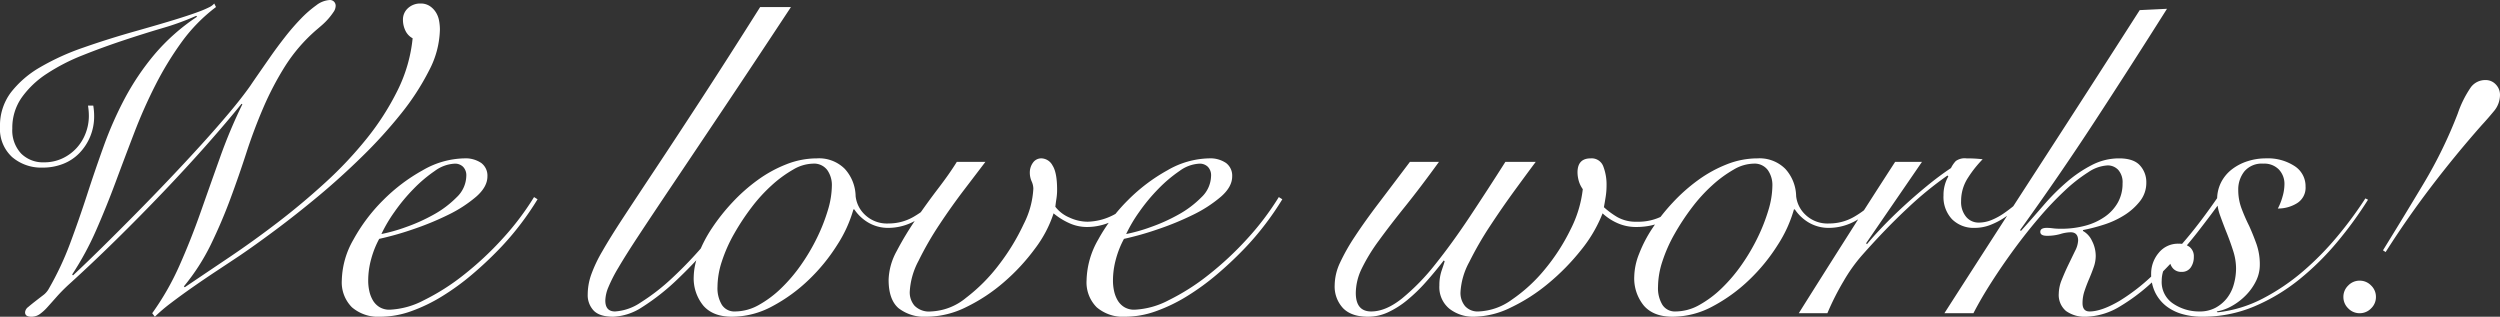 <svg xmlns="http://www.w3.org/2000/svg" width="568.3" height="72" viewBox="0 0 568.3 72">
  <rect x="0" y="0" width="568.3" height="72" fill="#333333" stroke="none"/>
  <path id="Path_366" data-name="Path 366" d="M-221.2-69.6a37.526,37.526,0,0,0-7.8,7.95,73.118,73.118,0,0,0-5.95,9.75,112.834,112.834,0,0,0-4.8,10.8q-2.15,5.6-4.25,11.25t-4.45,11A67.548,67.548,0,0,1-253.9-8.8l.2.2q3.1-2.9,6.75-6.5t7.5-7.5q3.85-3.9,7.65-7.9t7.25-7.8q3.45-3.8,6.35-7.25t4.8-6.15q.6-.9,1.85-2.7t2.75-3.95q1.5-2.15,3.3-4.45a51.166,51.166,0,0,1,3.6-4.15A25.374,25.374,0,0,1-198.4-70a5.532,5.532,0,0,1,3.1-1.2,1.331,1.331,0,0,1,.9.35,1.321,1.321,0,0,1,.4,1.05,2.51,2.51,0,0,1-.5,1.35,15.011,15.011,0,0,1-1.15,1.5,14.881,14.881,0,0,1-1.45,1.45q-.8.7-1.4,1.2a37.4,37.4,0,0,0-7,8.15,68.572,68.572,0,0,0-4.95,9.45q-2.15,5-3.85,10.25t-3.65,10.5q-1.95,5.25-4.4,10.3A48,48,0,0,1-228.5-6.1l.2.2q4.6-3.1,10.1-6.8t11.05-7.95q5.55-4.25,10.8-9.05a88.779,88.779,0,0,0,9.45-10.05,59.557,59.557,0,0,0,7-10.95,34.167,34.167,0,0,0,3.4-11.8,3.817,3.817,0,0,1-1.65-1.75,5.607,5.607,0,0,1-.55-2.45,3.434,3.434,0,0,1,1.15-2.65,4.069,4.069,0,0,1,2.85-1.05,3.692,3.692,0,0,1,2.05.55,4.673,4.673,0,0,1,1.4,1.4,5.278,5.278,0,0,1,.75,1.9,10.946,10.946,0,0,1,.2,2.05,20.843,20.843,0,0,1-2.45,9.3,56.119,56.119,0,0,1-6.35,9.8,106.916,106.916,0,0,1-8.85,9.75q-4.95,4.85-10,9.05t-9.75,7.7q-4.7,3.5-8.1,5.8-2.4,1.6-5.2,3.45t-5.45,3.7q-2.65,1.85-4.95,3.6A36.964,36.964,0,0,0-235.1.8l-.6-.8a60.684,60.684,0,0,0,6.2-10.85q2.6-5.85,4.8-12.1t4.45-12.55a114.659,114.659,0,0,1,5.05-12l-.2-.1q-3.3,4.1-7.9,9.3t-9.9,10.75q-5.3,5.55-10.85,11T-254.8-6.4q-1.5,1.4-2.65,2.7t-2.05,2.3A10.74,10.74,0,0,1-261.25.2a3.3,3.3,0,0,1-1.95.6q-1.4,0-1.4-1a1.648,1.648,0,0,1,.7-1.2q.7-.6,1.6-1.3t1.75-1.35A4.669,4.669,0,0,0-259.3-5.4a68.726,68.726,0,0,0,4.95-10.5q2.05-5.5,3.85-11.05t3.8-11.1a83.565,83.565,0,0,1,4.75-10.75,57.855,57.855,0,0,1,6.7-9.95,45.768,45.768,0,0,1,9.75-8.65l-.2-.2a59.389,59.389,0,0,1-7.7,2.8q-4.4,1.3-9.05,2.85t-9.15,3.35a44.446,44.446,0,0,0-8.05,4.15,21.115,21.115,0,0,0-5.7,5.4A11.927,11.927,0,0,0-267.5-42a7.711,7.711,0,0,0,2,5.7,7.034,7.034,0,0,0,5.2,2,9.686,9.686,0,0,0,4.2-.9,10.183,10.183,0,0,0,3.25-2.4A10.422,10.422,0,0,0-250.8-41a10.927,10.927,0,0,0,.7-3.8q0-.6-.05-1.2t-.15-1.2h1.2q.1.6.15,1.2t.05,1.2a11.92,11.92,0,0,1-.9,4.65,11.977,11.977,0,0,1-2.45,3.75,10.412,10.412,0,0,1-3.7,2.45,12.534,12.534,0,0,1-4.65.85,10.187,10.187,0,0,1-6.95-2.4,8.666,8.666,0,0,1-2.75-6.9,12.507,12.507,0,0,1,2.45-7.75,22.736,22.736,0,0,1,6.65-5.75,54.94,54.94,0,0,1,9.9-4.5q5.7-2,12.1-3.8,5.3-1.5,8.55-2.5t5.15-1.7a24.675,24.675,0,0,0,2.75-1.15,3.507,3.507,0,0,0,1.15-.85Zm56.9,38.4a2.738,2.738,0,0,0-.75-2.1,2.609,2.609,0,0,0-1.85-.7,8.293,8.293,0,0,0-4.55,1.65,31.387,31.387,0,0,0-4.85,4.1A40.862,40.862,0,0,0-180.65-23a32.65,32.65,0,0,0-2.95,5,38.135,38.135,0,0,0,5.5-1.55,40.17,40.17,0,0,0,6.35-2.85,22.808,22.808,0,0,0,5.25-3.95A6.852,6.852,0,0,0-164.3-31.2Zm16.2,5.3a65.335,65.335,0,0,1-3.75,5.5,62.941,62.941,0,0,1-5.1,5.95,83.175,83.175,0,0,1-6.1,5.7,55.081,55.081,0,0,1-6.75,4.9,36.886,36.886,0,0,1-7.05,3.4A20.85,20.85,0,0,1-183.8.8a9.158,9.158,0,0,1-6.5-2.15,8.008,8.008,0,0,1-2.3-6.15,19.336,19.336,0,0,1,2.65-9.25,39.239,39.239,0,0,1,6.75-8.95,39.976,39.976,0,0,1,9-6.8,19.5,19.5,0,0,1,9.4-2.7,6.38,6.38,0,0,1,3.9,1.05,3.578,3.578,0,0,1,1.4,3.05q0,2.4-2.6,4.65a29.809,29.809,0,0,1-6.35,4.1,65.44,65.44,0,0,1-8.05,3.3,69.075,69.075,0,0,1-7.6,2.15,21.131,21.131,0,0,0-1.8,4.5,18.47,18.47,0,0,0-.7,5,11.03,11.03,0,0,0,.25,2.35,7.224,7.224,0,0,0,.8,2.1,4.448,4.448,0,0,0,1.5,1.55,4.319,4.319,0,0,0,2.35.6,18.356,18.356,0,0,0,7.75-2.15A50.326,50.326,0,0,0-164.9-8.7a72.138,72.138,0,0,0,8.8-8.2,62.57,62.57,0,0,0,7.2-9.5Zm57.6-43.7Q-99.4-56.1-106-46.25T-117.3-29.4q-4.7,7-7.7,11.55t-4.7,7.45a33.569,33.569,0,0,0-2.35,4.6,8.386,8.386,0,0,0-.65,2.9q0,2.5,2.2,2.5a11.666,11.666,0,0,0,5.85-2.05,47.3,47.3,0,0,0,7.2-5.6,91.116,91.116,0,0,0,7.85-8.3q4-4.75,7.8-10.15l1.1.4q-3.6,5.1-7.6,9.85A100.334,100.334,0,0,1-116-8a51.291,51.291,0,0,1-8.45,6.7A12.929,12.929,0,0,1-130.9.8q-3.1,0-4.45-1.4a5.106,5.106,0,0,1-1.35-3.7,13.729,13.729,0,0,1,.75-4.35,31.271,31.271,0,0,1,2.55-5.4q1.8-3.15,4.75-7.65t7.3-11.05q4.35-6.55,10.25-15.6T-97.5-69.6Zm33.6,44.3A19.453,19.453,0,0,1-62.3-21a12.477,12.477,0,0,1-5.9,1.6A8.875,8.875,0,0,1-73-20.65a9.778,9.778,0,0,1-3.1-2.95h-.2A29.664,29.664,0,0,1-80-15.5a41.56,41.56,0,0,1-6.45,7.9,37.035,37.035,0,0,1-8.25,6A19.337,19.337,0,0,1-103.9.8q-4.3,0-6.5-2.5a9.778,9.778,0,0,1-2.2-6.7,14.675,14.675,0,0,1,1.1-5.1,29.846,29.846,0,0,1,3.05-5.85,44.926,44.926,0,0,1,4.6-5.8,39.608,39.608,0,0,1,5.75-5.1,29.3,29.3,0,0,1,6.55-3.6A18.94,18.94,0,0,1-84.6-35.2a8.28,8.28,0,0,1,6.35,2.4,9.466,9.466,0,0,1,2.45,6.2,6.8,6.8,0,0,0,2.15,4.25A7.229,7.229,0,0,0-68.3-20.4a11.29,11.29,0,0,0,5.65-1.5,21.6,21.6,0,0,0,4.95-3.9ZM-107.2-6a7.314,7.314,0,0,0,1,4.1,3.365,3.365,0,0,0,3,1.5,11.043,11.043,0,0,0,5.35-1.45,24.128,24.128,0,0,0,5.1-3.8A35.934,35.934,0,0,0-88.2-11a45.046,45.046,0,0,0,3.65-6.2,40.973,40.973,0,0,0,2.45-6.25A19.776,19.776,0,0,0-81.2-29a5.891,5.891,0,0,0-1.05-3.55A3.743,3.743,0,0,0-85.5-34,9.25,9.25,0,0,0-90-32.65a27.546,27.546,0,0,0-4.85,3.55A36.344,36.344,0,0,0-99.5-24a53.165,53.165,0,0,0-3.95,6,33.619,33.619,0,0,0-2.75,6.2A18.949,18.949,0,0,0-107.2-6Zm60.9-28.4q-1.9,2.5-4.8,6.3t-5.65,7.95A72.541,72.541,0,0,0-61.5-11.9a16.734,16.734,0,0,0-2,7.1,4.643,4.643,0,0,0,1.1,3.1A4.613,4.613,0,0,0-58.7-.4a13.34,13.34,0,0,0,8-3.1,39.268,39.268,0,0,0,7.5-7.55,49.243,49.243,0,0,0,5.6-9.2,19.955,19.955,0,0,0,2.2-8.05,4.2,4.2,0,0,0-.4-1.7,4.871,4.871,0,0,1-.4-2,3.753,3.753,0,0,1,.7-2.2,2.3,2.3,0,0,1,2-1,2.964,2.964,0,0,1,2.45,1.6Q-30-32-30-28.1a13.164,13.164,0,0,1-.15,2.05q-.15.95-.25,1.85a7.881,7.881,0,0,0,3.2,2.45,9.908,9.908,0,0,0,4.1.95,13.383,13.383,0,0,0,5.55-1.35A11.075,11.075,0,0,0-12.7-26.6l.8.5a9,9,0,0,1-1.95,2.7,13.733,13.733,0,0,1-2.75,2.05,13.434,13.434,0,0,1-3.2,1.3,13.238,13.238,0,0,1-3.4.45,9.672,9.672,0,0,1-4.2-.95,15.244,15.244,0,0,1-3.4-2.15,27.366,27.366,0,0,1-4.25,8.05,45.969,45.969,0,0,1-7.05,7.6A39.174,39.174,0,0,1-50.65-1.4,20.455,20.455,0,0,1-59.6.8a9.561,9.561,0,0,1-6.45-1.95Q-68.3-3.1-68.3-7.6a14.327,14.327,0,0,1,1.85-6.55,70.133,70.133,0,0,1,4.35-7.2Q-59.6-25-57-28.4t4.2-6ZM5-31.2a2.738,2.738,0,0,0-.75-2.1A2.609,2.609,0,0,0,2.4-34a8.293,8.293,0,0,0-4.55,1.65A31.388,31.388,0,0,0-7-28.25,40.861,40.861,0,0,0-11.35-23a32.65,32.65,0,0,0-2.95,5,38.134,38.134,0,0,0,5.5-1.55A40.17,40.17,0,0,0-2.45-22.4,22.809,22.809,0,0,0,2.8-26.35,6.852,6.852,0,0,0,5-31.2Zm16.2,5.3a65.335,65.335,0,0,1-3.75,5.5,62.939,62.939,0,0,1-5.1,5.95,83.174,83.174,0,0,1-6.1,5.7A55.08,55.08,0,0,1-.5-3.85,36.886,36.886,0,0,1-7.55-.45,20.85,20.85,0,0,1-14.5.8,9.158,9.158,0,0,1-21-1.35,8.008,8.008,0,0,1-23.3-7.5a19.336,19.336,0,0,1,2.65-9.25A39.239,39.239,0,0,1-13.9-25.7a39.977,39.977,0,0,1,9-6.8,19.5,19.5,0,0,1,9.4-2.7,6.38,6.38,0,0,1,3.9,1.05A3.578,3.578,0,0,1,9.8-31.1q0,2.4-2.6,4.65a29.809,29.809,0,0,1-6.35,4.1,65.44,65.44,0,0,1-8.05,3.3,69.075,69.075,0,0,1-7.6,2.15,21.13,21.13,0,0,0-1.8,4.5,18.47,18.47,0,0,0-.7,5,11.031,11.031,0,0,0,.25,2.35,7.224,7.224,0,0,0,.8,2.1,4.448,4.448,0,0,0,1.5,1.55,4.318,4.318,0,0,0,2.35.6A18.356,18.356,0,0,0-4.65-2.95,50.326,50.326,0,0,0,4.4-8.7a72.137,72.137,0,0,0,8.8-8.2,62.57,62.57,0,0,0,7.2-9.5Zm35.6-8.5q-4.2,5.8-7.7,10.15t-6,7.8a40.631,40.631,0,0,0-3.85,6.3A12.92,12.92,0,0,0,37.9-4.6q0,4.2,3.5,4.2,3.3,0,7-2.95a49.391,49.391,0,0,0,7.55-7.75q3.85-4.8,7.9-10.9T71.9-34.4h6.9Q77-32,74.15-28.1T68.5-19.95a77.6,77.6,0,0,0-4.8,8.3,16.178,16.178,0,0,0-2,6.85,4.686,4.686,0,0,0,1.05,3.2A3.835,3.835,0,0,0,65.8-.4a13.714,13.714,0,0,0,7.6-2.7,35.724,35.724,0,0,0,7.45-6.85A45.207,45.207,0,0,0,86.7-19a26.718,26.718,0,0,0,2.8-9.2,6.07,6.07,0,0,1-.95-2A7.5,7.5,0,0,1,88.3-32q0-3.2,3-3.2a2.812,2.812,0,0,1,2.85,1.8A11.448,11.448,0,0,1,94.9-29a16.116,16.116,0,0,1-.2,2.55q-.2,1.25-.4,2.35a18.543,18.543,0,0,0,3.05,2.25,8.538,8.538,0,0,0,4.45,1.05,11.974,11.974,0,0,0,6.1-1.45,10.139,10.139,0,0,0,3.9-4.05l.9.6q-3.4,6.1-11.1,6.1a10.272,10.272,0,0,1-4.15-.85A12.093,12.093,0,0,1,94-22.7a31.553,31.553,0,0,1-4.9,8.35A51.109,51.109,0,0,1,81.7-6.8a40.432,40.432,0,0,1-8.55,5.5A19.651,19.651,0,0,1,64.8.8,8.809,8.809,0,0,1,59.2-1a6.321,6.321,0,0,1-2.3-5.3,10.266,10.266,0,0,1,.5-3.35q.5-1.45.7-2.15l-.2-.2q-2,2.6-4.1,4.95a37.394,37.394,0,0,1-4.25,4.1A20.1,20.1,0,0,1,45.2-.2a10.771,10.771,0,0,1-4.5,1Q36.9.8,35-1.15A7.2,7.2,0,0,1,33.1-6.4a12.248,12.248,0,0,1,1.2-5.05,45.08,45.08,0,0,1,3.4-6q2.2-3.35,5.35-7.5T50.2-34.4Zm100.1,9.1a19.453,19.453,0,0,1-5.4,4.3,12.477,12.477,0,0,1-5.9,1.6,8.875,8.875,0,0,1-4.8-1.25,9.778,9.778,0,0,1-3.1-2.95h-.2a29.664,29.664,0,0,1-3.7,8.1,41.56,41.56,0,0,1-6.45,7.9,37.035,37.035,0,0,1-8.25,6A19.337,19.337,0,0,1,109.9.8q-4.3,0-6.5-2.5a9.778,9.778,0,0,1-2.2-6.7,14.675,14.675,0,0,1,1.1-5.1,29.846,29.846,0,0,1,3.05-5.85,44.926,44.926,0,0,1,4.6-5.8,39.608,39.608,0,0,1,5.75-5.1,29.3,29.3,0,0,1,6.55-3.6,18.94,18.94,0,0,1,6.95-1.35,8.28,8.28,0,0,1,6.35,2.4A9.466,9.466,0,0,1,138-26.6a6.8,6.8,0,0,0,2.15,4.25,7.229,7.229,0,0,0,5.35,1.95,11.29,11.29,0,0,0,5.65-1.5,21.6,21.6,0,0,0,4.95-3.9ZM106.6-6a7.314,7.314,0,0,0,1,4.1,3.365,3.365,0,0,0,3,1.5,11.043,11.043,0,0,0,5.35-1.45,24.128,24.128,0,0,0,5.1-3.8A35.934,35.934,0,0,0,125.6-11a45.047,45.047,0,0,0,3.65-6.2,40.972,40.972,0,0,0,2.45-6.25,19.776,19.776,0,0,0,.9-5.55,5.891,5.891,0,0,0-1.05-3.55A3.743,3.743,0,0,0,128.3-34a9.25,9.25,0,0,0-4.5,1.35,27.546,27.546,0,0,0-4.85,3.55A36.344,36.344,0,0,0,114.3-24a53.165,53.165,0,0,0-3.95,6,33.619,33.619,0,0,0-2.75,6.2A18.949,18.949,0,0,0,106.6-6Zm60-28.4L153.9-15.9l.2.2q1.4-1.7,3.55-3.95t4.7-4.6q2.55-2.35,5.35-4.65t5.5-4.1a6.109,6.109,0,0,1,1.1-1.6,3.475,3.475,0,0,1,2.4-.6q1.1,0,1.95.05t1.75.15a25.794,25.794,0,0,0-3.3,4.15,9.59,9.59,0,0,0-1.6,5.35,5.246,5.246,0,0,0,1.15,3.6,3.653,3.653,0,0,0,2.85,1.3,7.652,7.652,0,0,0,2.95-.6,14.679,14.679,0,0,0,2.75-1.5q1.3-.9,2.5-1.9t2.1-1.8l.6.4q-1,1-2.3,2.15a25.908,25.908,0,0,1-2.8,2.15,16.143,16.143,0,0,1-3.2,1.65,9.721,9.721,0,0,1-3.5.65,6.962,6.962,0,0,1-5.15-1.95,7.367,7.367,0,0,1-1.95-5.45,8.424,8.424,0,0,1,1.1-4.3l-.2-.2a79.149,79.149,0,0,0-9,7.35Q158.5-19.4,153-13.2a36.532,36.532,0,0,0-4.15,5.8A59.3,59.3,0,0,0,145.1,0h-6.5q5.4-8.6,10.8-17.1t11.1-17.3Zm55.7-34.8q-8.2,13-16.4,25.55t-17,24.75l.2.2q2.6-2.9,5.15-5.85a49.71,49.71,0,0,1,5.3-5.3,29.066,29.066,0,0,1,5.7-3.85,13.4,13.4,0,0,1,6.15-1.5q3.3,0,4.75,1.6a5.6,5.6,0,0,1,1.45,3.9,6.7,6.7,0,0,1-1.45,4.25,13.929,13.929,0,0,1-3.6,3.2,20.118,20.118,0,0,1-4.7,2.15,41.856,41.856,0,0,1-4.65,1.2v.2a4.881,4.881,0,0,1,2.05,2.25A7.437,7.437,0,0,1,206.1-13a7.632,7.632,0,0,1-.45,2.5q-.45,1.3-1.05,2.7t-1.05,2.75a8.643,8.643,0,0,0-.45,2.75q0,1.9,1.6,1.9,2.7,0,6.8-2.4a44.411,44.411,0,0,0,8.7-7q3.2-3.2,6.5-7.1t7.1-9.4l.9.6q-1.9,2.7-5.55,7.4a103.181,103.181,0,0,1-8.55,9.6,43.517,43.517,0,0,1-8.9,7.1A15.764,15.764,0,0,1,204,.8a7.351,7.351,0,0,1-4.65-1.3,4.78,4.78,0,0,1-1.65-4,8.6,8.6,0,0,1,.7-3.15q.7-1.75,1.5-3.4t1.5-3.1a5.789,5.789,0,0,0,.7-2.35q0-1.9-1.7-1.9a8.445,8.445,0,0,0-2.35.4,10.732,10.732,0,0,1-3.05.4q-1.5,0-1.5-.9t1.5-.9a10.312,10.312,0,0,1,1.35.1,14.344,14.344,0,0,0,1.85.1,20.912,20.912,0,0,0,5.55-.7,14.012,14.012,0,0,0,4.45-2.05,9.763,9.763,0,0,0,2.95-3.25,8.74,8.74,0,0,0,1.05-4.3,4.226,4.226,0,0,0-1-3.1,3.273,3.273,0,0,0-2.4-1,8.665,8.665,0,0,0-4.4,1.55,35.541,35.541,0,0,0-5.35,4.2,73.937,73.937,0,0,0-5.8,6.1q-2.95,3.45-5.7,7.2t-5.15,7.5Q180-3.3,178.3,0h-6.6q11.1-17.3,22.15-34.35T216.1-68.9ZM268-25.8a87.517,87.517,0,0,1-6.95,9.55A61.636,61.636,0,0,1,252.4-7.7a42.718,42.718,0,0,1-10.25,6.15A30.075,30.075,0,0,1,230.3.8a16.314,16.314,0,0,1-4.5-.6,10.688,10.688,0,0,1-3.65-1.8,8.983,8.983,0,0,1-2.5-3.05A9.4,9.4,0,0,1,218.7-9a7.282,7.282,0,0,1,1.7-4.7,5.607,5.607,0,0,1,4.6-2.1,3.835,3.835,0,0,1,2.45.75,2.692,2.692,0,0,1,.95,2.25,4.079,4.079,0,0,1-.7,2.4,2.394,2.394,0,0,1-2.1,1,2.479,2.479,0,0,1-1.75-.6,2.822,2.822,0,0,1-.85-1.5,3.1,3.1,0,0,0-1.5,1.75,7.106,7.106,0,0,0-.4,2.35,5.872,5.872,0,0,0,2.65,5.25A10.559,10.559,0,0,0,229.7-.4a7.476,7.476,0,0,0,3.65-.85,8.318,8.318,0,0,0,2.6-2.2A8.985,8.985,0,0,0,237.5-6.6a13.4,13.4,0,0,0,.5-3.6,13.05,13.05,0,0,0-.65-3.95q-.65-2.05-1.45-4.05t-1.5-3.95a10.837,10.837,0,0,1-.7-3.65,8.511,8.511,0,0,1,.9-3.95,8.742,8.742,0,0,1,2.45-2.95,11.6,11.6,0,0,1,3.55-1.85,13.5,13.5,0,0,1,4.2-.65,11.1,11.1,0,0,1,6.5,1.75,5.416,5.416,0,0,1,2.5,4.65,4.133,4.133,0,0,1-1.95,3.8,8.135,8.135,0,0,1-4.35,1.2,13.294,13.294,0,0,0,1.05-2.65A10.285,10.285,0,0,0,249-29.3a4.744,4.744,0,0,0-1.25-3.35A4.6,4.6,0,0,0,244.2-34a5.175,5.175,0,0,0-4.3,1.75A6.589,6.589,0,0,0,238.5-28a11.863,11.863,0,0,0,.75,4.2,41.636,41.636,0,0,0,1.75,4q.9,2,1.65,4.1a13.9,13.9,0,0,1,.75,4.7,8.255,8.255,0,0,1-.85,3.65,12.369,12.369,0,0,1-2.25,3.2,14.038,14.038,0,0,1-3.15,2.45A10.672,10.672,0,0,1,233.6-.4l.2.2a29.1,29.1,0,0,0,10.3-3.15,48.056,48.056,0,0,0,9.15-6.2,65.943,65.943,0,0,0,7.85-8,88.727,88.727,0,0,0,6.3-8.55Zm3.4,11.5q4.7-7.6,9.25-15.2a103.094,103.094,0,0,0,7.75-15.9,24.271,24.271,0,0,1,3-6,4.071,4.071,0,0,1,3.3-1.6,3.112,3.112,0,0,1,2.35,1,3.361,3.361,0,0,1,.95,2.4,5.776,5.776,0,0,1-1.45,3.75q-1.45,1.75-2.75,3.15-6,6.8-11.45,13.95T272-13.9Zm-5.3,6.9a3.555,3.555,0,0,1,2.6,1.1,3.555,3.555,0,0,1,1.1,2.6,3.555,3.555,0,0,1-1.1,2.6A3.555,3.555,0,0,1,266.1,0a3.555,3.555,0,0,1-2.6-1.1,3.555,3.555,0,0,1-1.1-2.6,3.555,3.555,0,0,1,1.1-2.6A3.555,3.555,0,0,1,266.1-7.4Z" transform="translate(270.3 71.2)" fill="#fff"/>
</svg>
